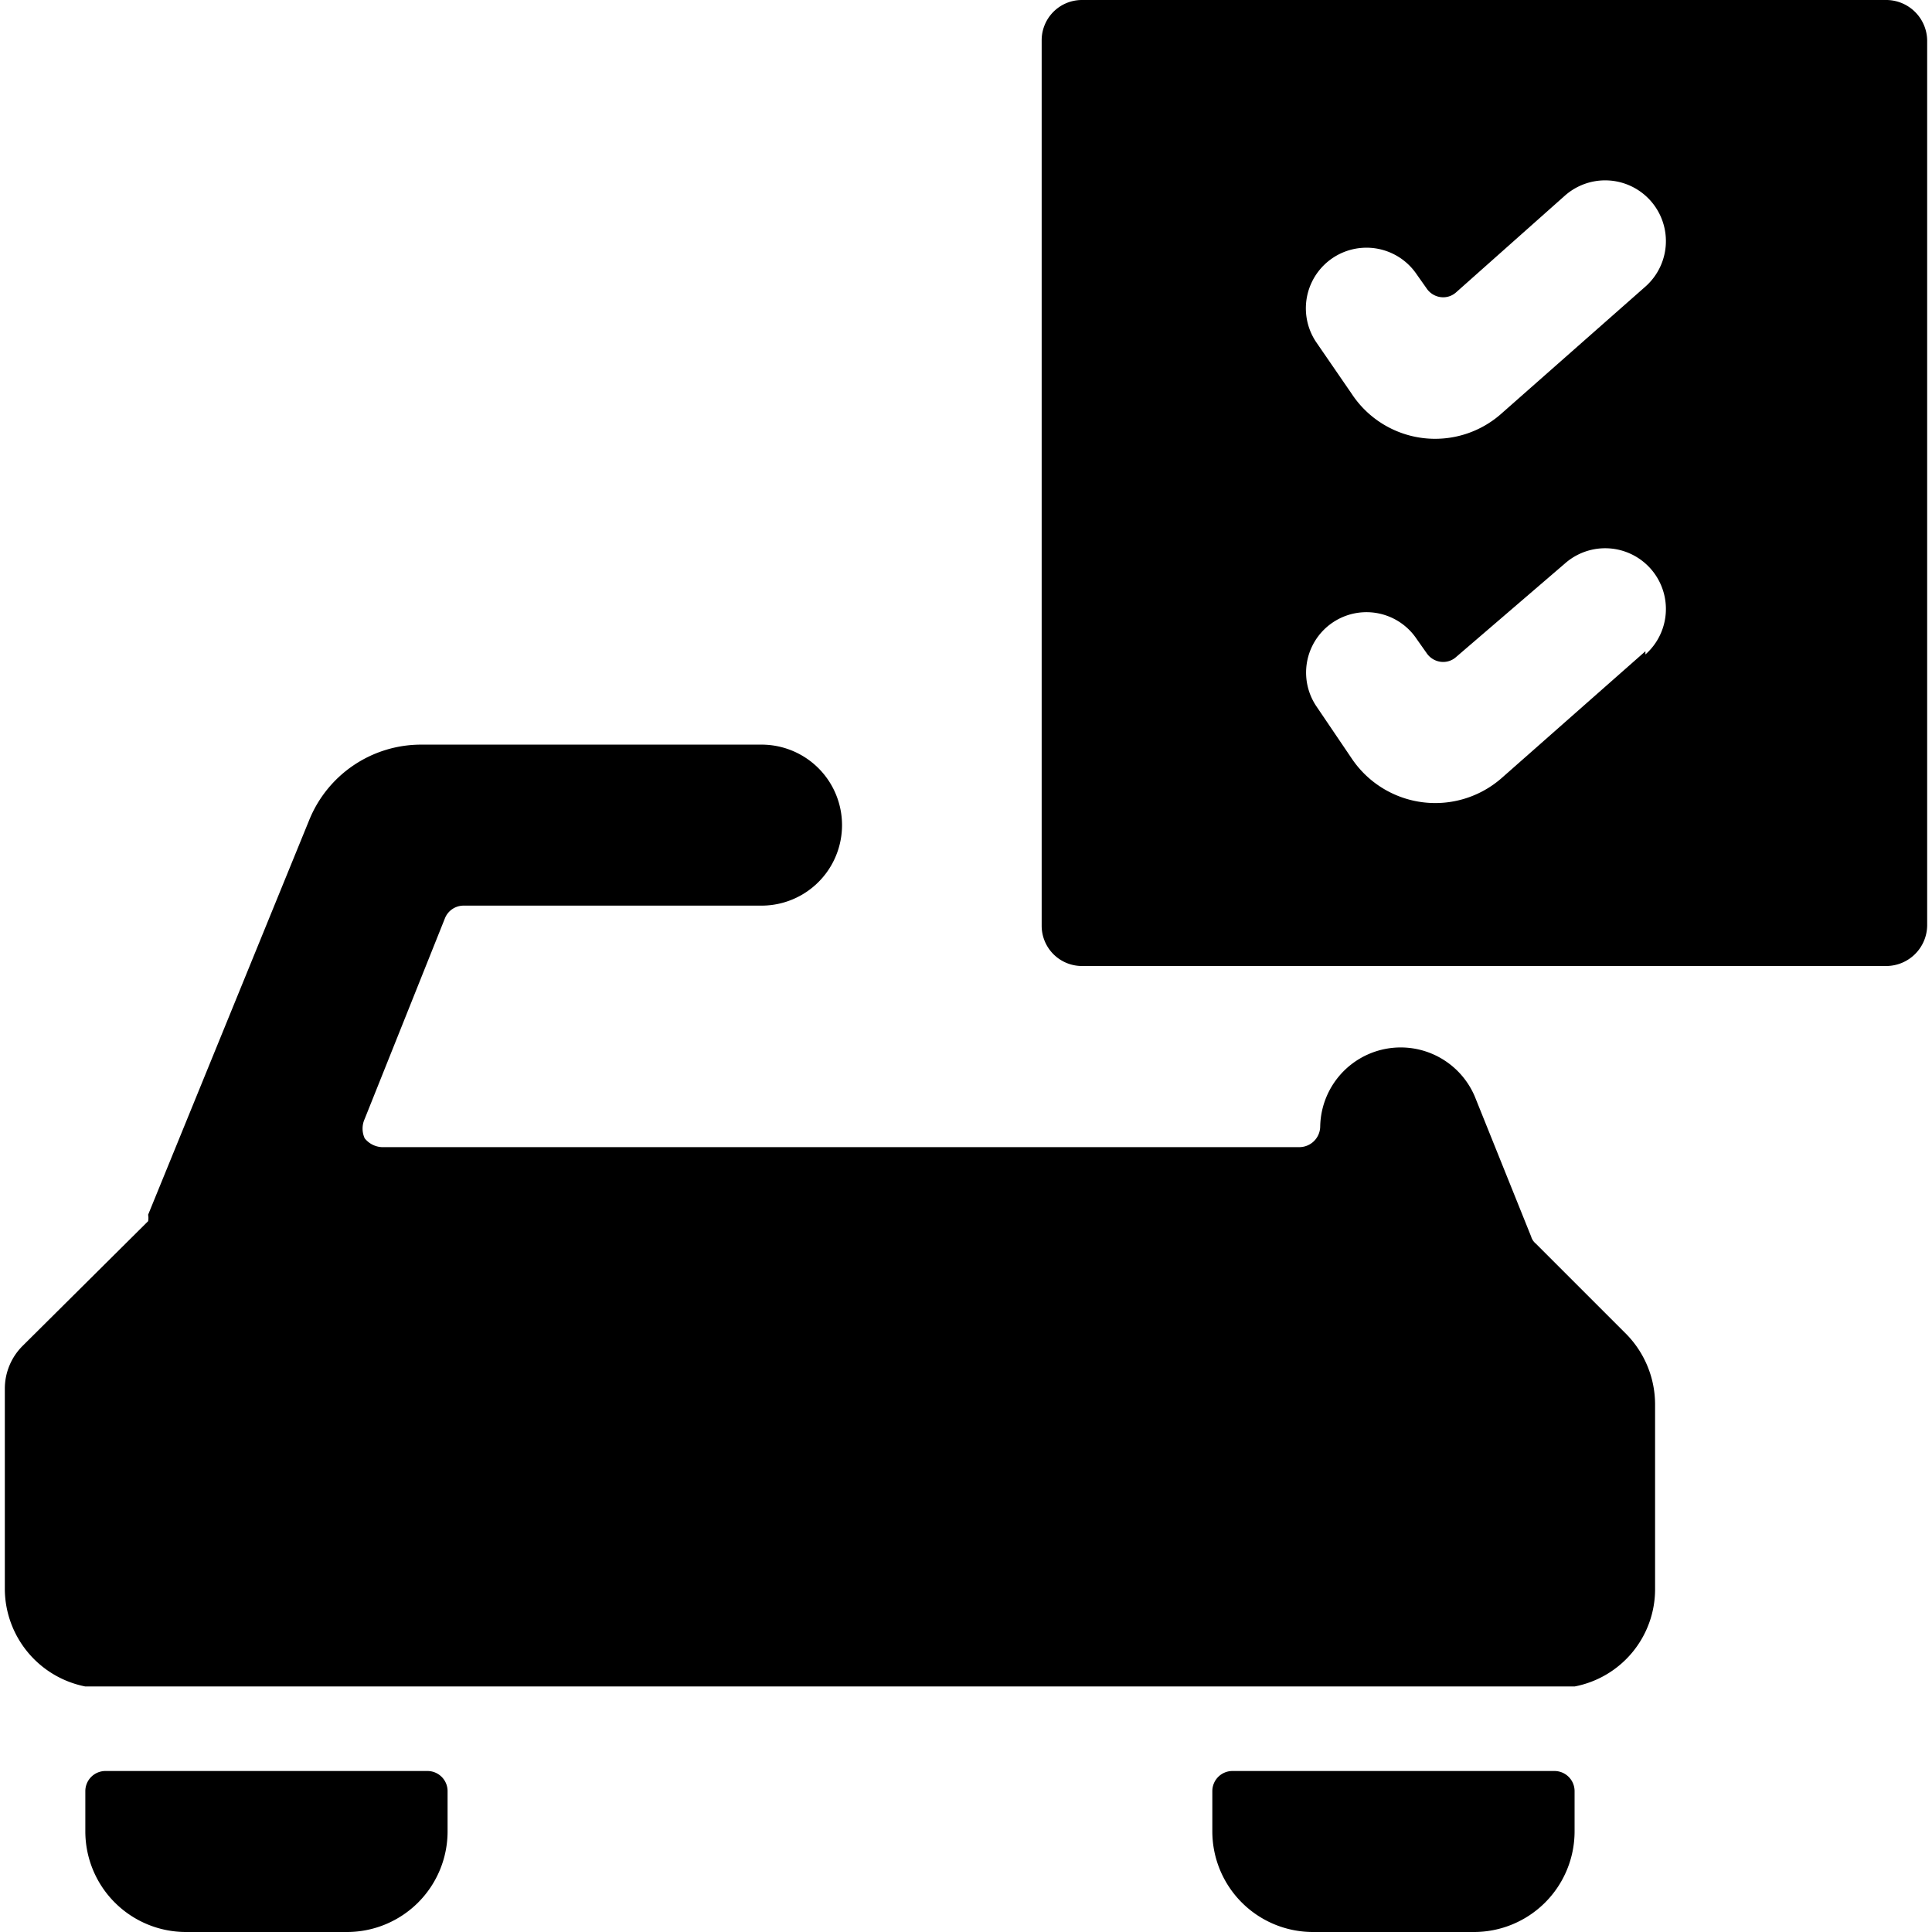 <svg xmlns="http://www.w3.org/2000/svg" viewBox="0 0 24 24"><g><path d="M5.31 22h-4a0.25 0.25 0 0 0 -0.25 0.25v0.5A1.25 1.25 0 0 0 2.31 24h2a1.25 1.25 0 0 0 1.25 -1.25v-0.5a0.25 0.25 0 0 0 -0.25 -0.25Z" fill="#000000" stroke-width="1"></path><path d="M19.31 22h-4a0.25 0.25 0 0 0 -0.25 0.25v0.5A1.25 1.25 0 0 0 16.31 24h2a1.25 1.25 0 0 0 1.25 -1.25v-0.5a0.25 0.25 0 0 0 -0.25 -0.25Z" fill="#000000" stroke-width="1"></path><path d="M23.44 0h-10a0.5 0.5 0 0 0 -0.5 0.5v11a0.5 0.5 0 0 0 0.5 0.5h10a0.51 0.51 0 0 0 0.5 -0.5V0.5a0.51 0.51 0 0 0 -0.5 -0.5Zm-3 8.09 -1.78 1.57a1.25 1.25 0 0 1 -1.87 -0.24l-0.44 -0.65a0.75 0.75 0 0 1 1.25 -0.83l0.12 0.17a0.25 0.25 0 0 0 0.17 0.11 0.24 0.24 0 0 0 0.2 -0.06L19.44 7a0.75 0.75 0 0 1 1 1.13Zm0 -4.53 -1.78 1.57a1.24 1.24 0 0 1 -1.87 -0.24l-0.44 -0.64a0.75 0.75 0 0 1 1.25 -0.84l0.12 0.17a0.25 0.25 0 0 0 0.17 0.11 0.24 0.24 0 0 0 0.2 -0.06l1.35 -1.2a0.75 0.75 0 0 1 1 1.13Z" fill="#000000" stroke-width="1"></path><path d="M19.08 15.45a0.18 0.18 0 0 1 -0.06 -0.09l-0.7 -1.74a1 1 0 0 0 -1.92 0.38 0.26 0.26 0 0 1 -0.25 0.25H4.74a0.29 0.29 0 0 1 -0.21 -0.11 0.29 0.29 0 0 1 0 -0.24l1 -2.5a0.25 0.25 0 0 1 0.23 -0.15h3.7a1 1 0 0 0 0 -2H5.23a1.5 1.5 0 0 0 -1.39 0.94l-2 4.9a0.22 0.22 0 0 1 0 0.08L0.28 16.72a0.75 0.75 0 0 0 -0.22 0.53v2.5a1.24 1.24 0 0 0 1 1.2h18.5a1.23 1.23 0 0 0 1 -1.2v-2.3a1.25 1.25 0 0 0 -0.36 -0.88Z" fill="#000000" stroke-width="1"></path></g></svg>